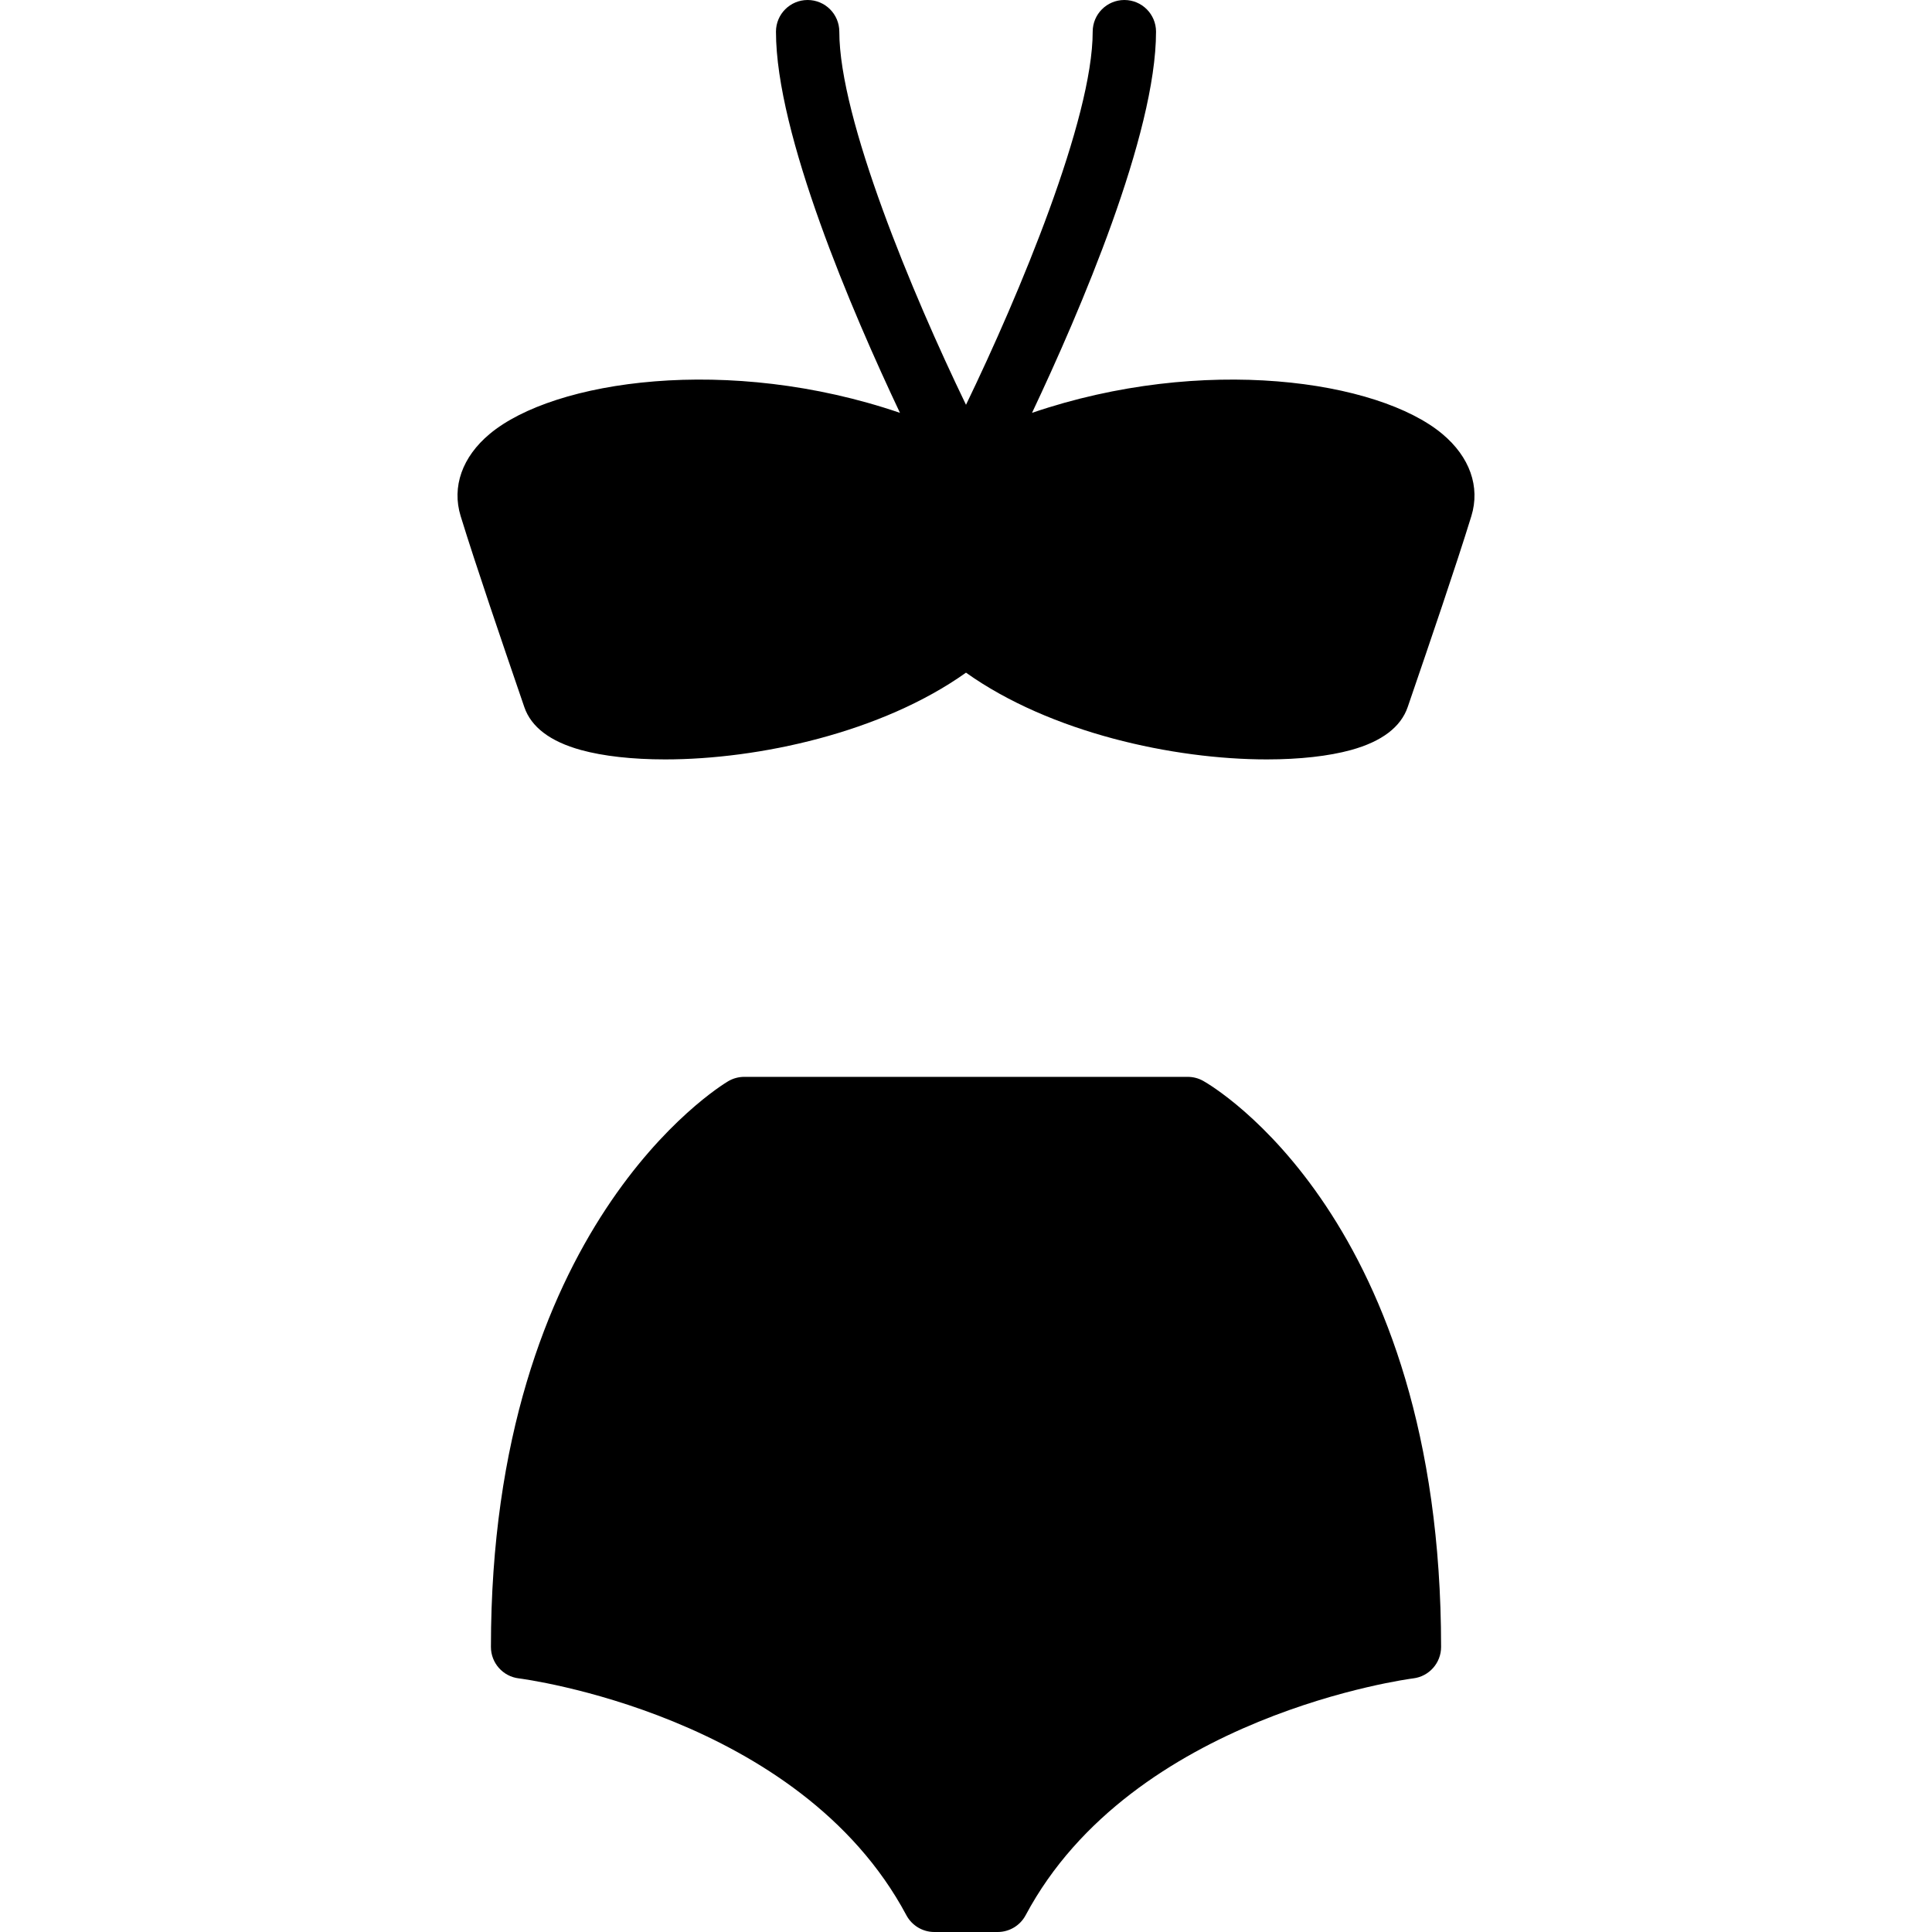 <?xml version="1.0" encoding="iso-8859-1"?>
<!-- Uploaded to: SVG Repo, www.svgrepo.com, Generator: SVG Repo Mixer Tools -->
<svg fill="#000000" height="800px" width="800px" version="1.1" id="Layer_1" xmlns="http://www.w3.org/2000/svg" xmlns:xlink="http://www.w3.org/1999/xlink" 
	 viewBox="0 0 512 512" xml:space="preserve">
<g transform="translate(-1 -1)">
	<g>
		<g>
			<path d="M383.229,115.998c-17.022-14.219-63.345-21.068-108.729-5.59c12.691-26.859,32.86-73.812,32.86-101.015
				c0-4.633-3.752-8.393-8.393-8.393c-4.642,0-8.393,3.76-8.393,8.393c0,23.074-19.422,69.615-33.574,98.883
				c-14.16-29.268-33.574-75.81-33.574-98.883c0-4.633-3.752-8.393-8.393-8.393c-4.642,0-8.393,3.76-8.393,8.393
				c0,27.203,20.161,74.156,32.86,101.015c-45.375-15.477-91.707-8.637-108.729,5.59c-7.277,6.077-10.081,14-7.697,21.764
				c4.079,13.245,11.365,34.531,15.721,47.247l1.15,3.366c1.813,5.305,6.866,9.132,15.008,11.382
				c5.926,1.628,13.631,2.493,22.318,2.493c24.752,0,57.369-7.084,79.729-22.99c22.36,15.906,54.977,22.99,79.729,22.99
				c8.687,0,16.392-0.865,22.318-2.493c8.142-2.249,13.186-6.077,15.008-11.382l1.15-3.366
				c4.356-12.716,11.642-34.002,15.721-47.247C393.309,129.998,390.506,122.074,383.229,115.998z"/>
			<path d="M319.868,287.452c-1.251-0.705-2.669-1.074-4.113-1.074H198.247c-1.511,0-2.996,0.403-4.297,1.175
				c-2.568,1.528-62.85,38.694-62.85,149.907c0,4.239,3.173,7.823,7.386,8.326c0.747,0.092,74.324,9.535,102.711,62.766
				c1.46,2.736,4.314,4.448,7.411,4.448h16.787c3.097,0,5.951-1.712,7.411-4.448c28.303-53.063,101.972-62.674,102.719-62.766
				c4.205-0.512,7.378-4.088,7.378-8.326C382.903,324.207,322.445,288.896,319.868,287.452z"/>
		</g>
	</g>
</g>
</svg>